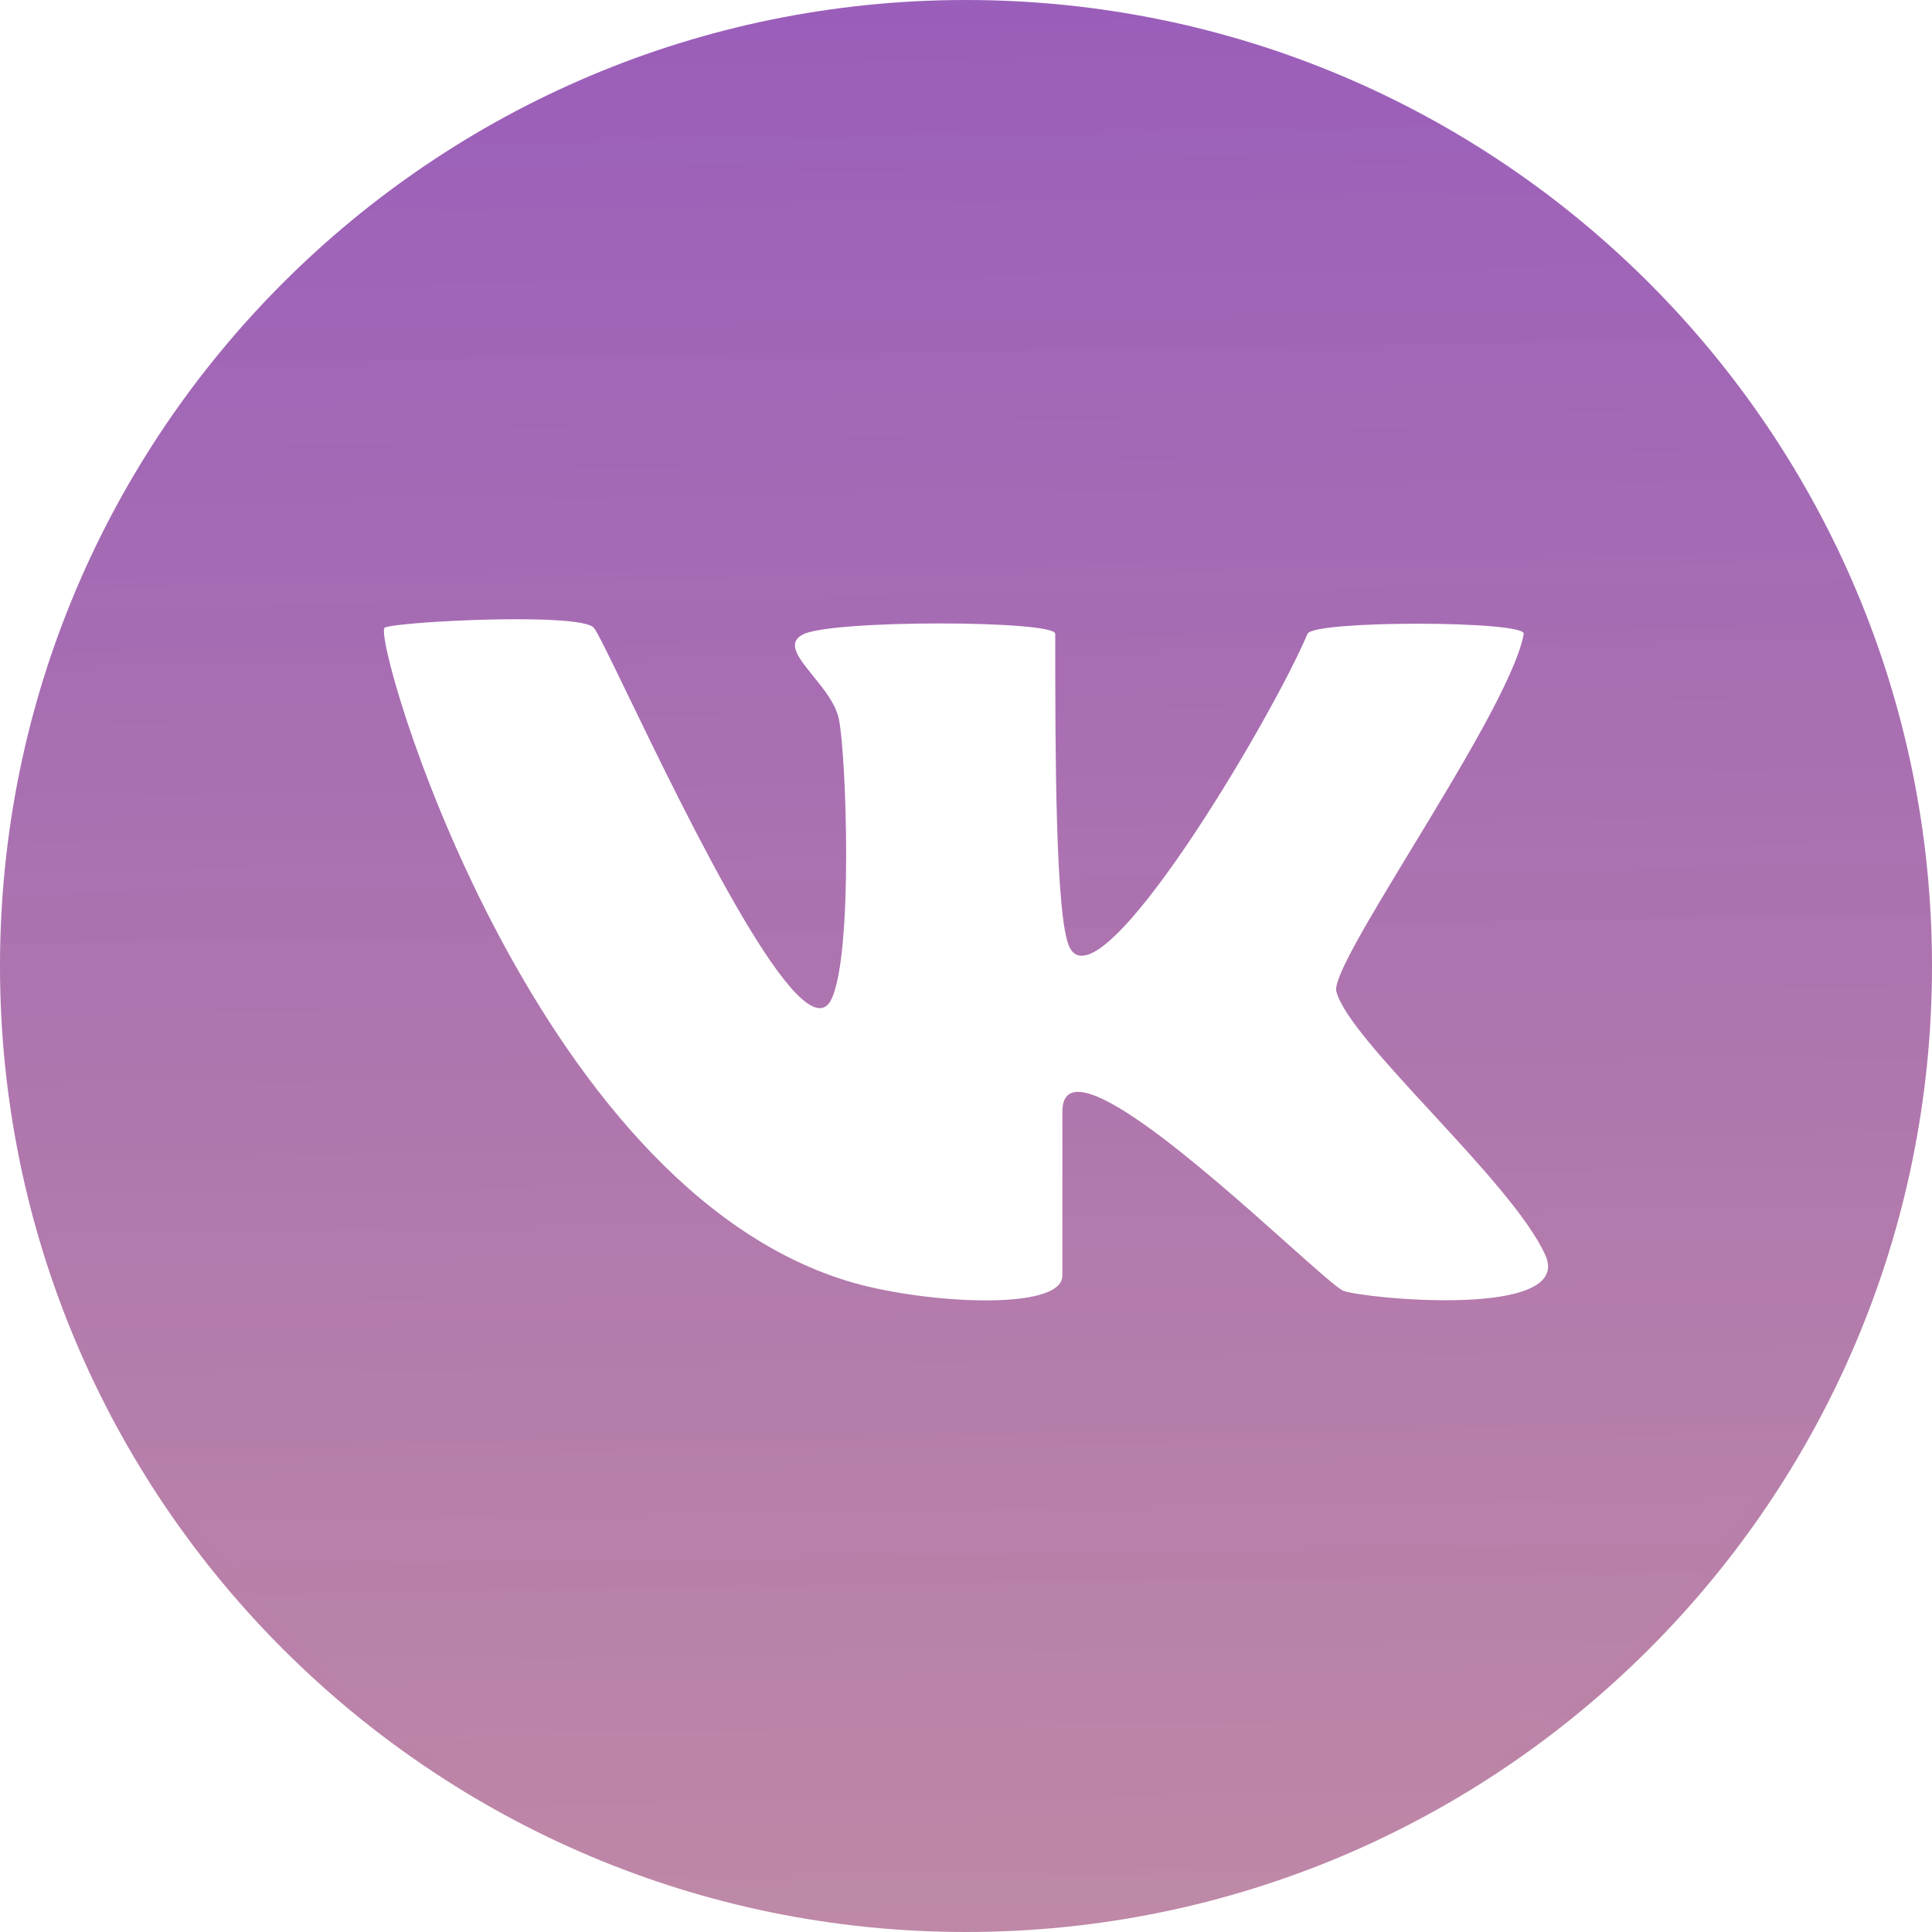 <?xml version="1.0" encoding="UTF-8"?> <svg xmlns="http://www.w3.org/2000/svg" width="156" height="156" viewBox="0 0 156 156" fill="none"><mask id="path-1-inside-1_2104_521" fill="white"><path fill-rule="evenodd" clip-rule="evenodd" d="M78 0C34.922 0 0 34.922 0 78C0 121.078 34.922 156 78 156C121.078 156 156 121.078 156 78C156 34.922 121.078 0 78 0ZM47.939 50.678C46.789 49.442 32.219 50.179 31.071 50.675C29.923 51.17 42.715 96.091 68.905 103.576C74.8 105.261 85.783 105.88 85.783 103V89.756C85.783 84.201 97.325 94.502 103.991 100.452C106.307 102.52 108.035 104.062 108.485 104.231C110.126 104.846 127.109 106.534 124.781 101.352C123.417 98.314 119.369 93.924 115.572 89.807C111.87 85.792 108.406 82.036 107.903 80.046C107.636 78.986 110.574 74.143 113.937 68.6C117.88 62.102 122.407 54.641 123.035 51.186C123.232 50.103 106.042 50.075 105.576 51.177C102.64 58.11 88.839 81.391 86.37 76.505C85.206 74.202 85.206 60.381 85.206 51.175C85.206 50.082 67.164 50.024 64.836 51.227C63.495 51.92 64.468 53.118 65.645 54.568C66.513 55.637 67.492 56.843 67.741 58.086C68.328 61.017 68.897 76.796 67.164 80.622C64.935 85.543 55.482 66.004 50.686 56.09C49.233 53.086 48.207 50.966 47.939 50.678Z"></path></mask><path fill-rule="evenodd" clip-rule="evenodd" d="M78 0C34.922 0 0 34.922 0 78C0 121.078 34.922 156 78 156C121.078 156 156 121.078 156 78C156 34.922 121.078 0 78 0ZM47.939 50.678C46.789 49.442 32.219 50.179 31.071 50.675C29.923 51.17 42.715 96.091 68.905 103.576C74.8 105.261 85.783 105.88 85.783 103V89.756C85.783 84.201 97.325 94.502 103.991 100.452C106.307 102.52 108.035 104.062 108.485 104.231C110.126 104.846 127.109 106.534 124.781 101.352C123.417 98.314 119.369 93.924 115.572 89.807C111.87 85.792 108.406 82.036 107.903 80.046C107.636 78.986 110.574 74.143 113.937 68.6C117.88 62.102 122.407 54.641 123.035 51.186C123.232 50.103 106.042 50.075 105.576 51.177C102.64 58.11 88.839 81.391 86.37 76.505C85.206 74.202 85.206 60.381 85.206 51.175C85.206 50.082 67.164 50.024 64.836 51.227C63.495 51.92 64.468 53.118 65.645 54.568C66.513 55.637 67.492 56.843 67.741 58.086C68.328 61.017 68.897 76.796 67.164 80.622C64.935 85.543 55.482 66.004 50.686 56.09C49.233 53.086 48.207 50.966 47.939 50.678Z" fill="url(#paint0_linear_2104_521)" fill-opacity="0.9"></path><path d="M85.283 89.756V103H86.283V89.756H85.283ZM31.071 50.675L30.674 49.757L30.674 49.757L31.071 50.675ZM47.939 50.678L47.207 51.359L47.207 51.359L47.939 50.678ZM68.905 103.576L69.18 102.615L69.18 102.615L68.905 103.576ZM103.991 100.452L104.657 99.706L104.657 99.706L103.991 100.452ZM108.485 104.231L108.134 105.167L108.134 105.167L108.485 104.231ZM124.781 101.352L125.693 100.942L125.693 100.942L124.781 101.352ZM115.572 89.807L116.308 89.129L116.308 89.129L115.572 89.807ZM107.903 80.046L108.873 79.801L108.873 79.801L107.903 80.046ZM113.937 68.6L114.792 69.119L114.792 69.119L113.937 68.6ZM123.035 51.186L124.019 51.365L124.019 51.365L123.035 51.186ZM105.576 51.177L106.496 51.566L106.496 51.566L105.576 51.177ZM86.37 76.505L87.262 76.054L87.262 76.054L86.37 76.505ZM64.836 51.227L65.295 52.116L65.295 52.116L64.836 51.227ZM65.645 54.568L66.422 53.938L66.422 53.938L65.645 54.568ZM67.741 58.086L68.722 57.889L68.722 57.889L67.741 58.086ZM67.164 80.622L68.075 81.034L68.075 81.034L67.164 80.622ZM50.686 56.09L49.786 56.526L49.786 56.526L50.686 56.09ZM1 78C1 35.474 35.474 1 78 1V-1C34.37 -1 -1 34.37 -1 78H1ZM78 155C35.474 155 1 120.526 1 78H-1C-1 121.63 34.37 157 78 157V155ZM155 78C155 120.526 120.526 155 78 155V157C121.63 157 157 121.63 157 78H155ZM78 1C120.526 1 155 35.474 155 78H157C157 34.37 121.63 -1 78 -1V1ZM31.467 51.593C31.428 51.61 31.456 51.594 31.624 51.562C31.766 51.535 31.96 51.505 32.205 51.474C32.692 51.412 33.342 51.349 34.106 51.289C35.632 51.171 37.579 51.072 39.528 51.027C41.48 50.981 43.413 50.99 44.917 51.084C45.673 51.132 46.293 51.199 46.744 51.285C46.971 51.328 47.129 51.371 47.229 51.408C47.354 51.454 47.298 51.457 47.207 51.359L48.672 49.997C48.437 49.745 48.133 49.609 47.917 49.53C47.677 49.442 47.403 49.374 47.118 49.321C46.548 49.212 45.833 49.138 45.042 49.088C43.456 48.989 41.459 48.981 39.481 49.027C37.5 49.074 35.517 49.174 33.952 49.295C33.17 49.356 32.485 49.422 31.951 49.49C31.686 49.524 31.448 49.56 31.25 49.597C31.077 49.63 30.857 49.678 30.674 49.757L31.467 51.593ZM69.18 102.615C56.513 98.994 46.934 86.237 40.625 74.045C37.488 67.984 35.198 62.139 33.765 57.785C33.048 55.606 32.55 53.813 32.268 52.563C32.126 51.933 32.045 51.466 32.014 51.165C32.006 51.093 32.002 51.036 32.001 50.994C31.999 50.95 32.001 50.932 32 50.935C32 50.938 31.999 50.951 31.995 50.973C31.991 50.994 31.981 51.035 31.961 51.087C31.933 51.161 31.812 51.444 31.467 51.593L30.674 49.757C30.294 49.921 30.144 50.241 30.093 50.373C30.035 50.526 30.016 50.669 30.008 50.763C29.991 50.956 30.003 51.17 30.024 51.371C30.067 51.787 30.168 52.343 30.317 53.003C30.617 54.334 31.135 56.19 31.866 58.41C33.327 62.851 35.657 68.797 38.848 74.964C45.195 87.227 55.108 100.673 68.63 104.538L69.18 102.615ZM84.783 103C84.783 103.014 84.781 103.019 84.776 103.029C84.768 103.044 84.741 103.086 84.666 103.147C84.503 103.28 84.198 103.438 83.7 103.581C82.711 103.863 81.263 104.003 79.556 104C76.157 103.995 72.031 103.43 69.18 102.615L68.63 104.538C71.675 105.408 75.987 105.995 79.553 106C81.329 106.003 82.995 105.862 84.249 105.504C84.873 105.325 85.472 105.072 85.933 104.695C86.419 104.297 86.783 103.728 86.783 103H84.783ZM84.783 89.756V103H86.783V89.756H84.783ZM104.657 99.706C101.337 96.743 96.739 92.637 92.964 89.973C91.108 88.663 89.314 87.6 87.918 87.273C87.225 87.111 86.386 87.073 85.705 87.567C84.997 88.08 84.783 88.925 84.783 89.756H86.783C86.783 89.199 86.929 89.15 86.879 89.186C86.855 89.204 86.97 89.106 87.463 89.221C88.439 89.449 89.947 90.292 91.81 91.607C95.473 94.192 99.979 98.212 103.325 101.198L104.657 99.706ZM108.836 103.294C108.887 103.313 108.811 103.284 108.528 103.066C108.287 102.882 107.972 102.622 107.588 102.294C106.82 101.637 105.818 100.743 104.657 99.706L103.325 101.198C104.48 102.229 105.5 103.14 106.288 103.814C106.681 104.15 107.028 104.437 107.31 104.653C107.55 104.837 107.859 105.064 108.134 105.167L108.836 103.294ZM123.869 101.761C124.064 102.195 124 102.397 123.939 102.509C123.847 102.678 123.602 102.917 123.049 103.157C121.942 103.638 120.147 103.892 118.086 103.966C116.059 104.038 113.899 103.934 112.143 103.773C111.265 103.693 110.497 103.599 109.904 103.508C109.275 103.411 108.93 103.33 108.836 103.294L108.134 105.167C108.451 105.286 108.995 105.391 109.6 105.485C110.241 105.583 111.051 105.682 111.96 105.765C113.776 105.931 116.024 106.041 118.157 105.965C120.256 105.889 122.373 105.632 123.847 104.991C124.584 104.671 125.297 104.197 125.695 103.467C126.123 102.682 126.081 101.804 125.693 100.942L123.869 101.761ZM114.837 90.485C116.74 92.548 118.682 94.655 120.32 96.624C121.972 98.609 123.247 100.377 123.869 101.761L125.693 100.942C124.951 99.289 123.52 97.343 121.858 95.345C120.181 93.33 118.202 91.183 116.308 89.129L114.837 90.485ZM106.934 80.291C107.101 80.951 107.484 81.67 107.956 82.392C108.437 83.131 109.059 83.944 109.766 84.803C111.179 86.519 112.992 88.484 114.837 90.485L116.308 89.129C114.45 87.115 112.68 85.195 111.31 83.531C110.626 82.7 110.056 81.951 109.631 81.3C109.196 80.633 108.958 80.136 108.873 79.801L106.934 80.291ZM113.082 68.081C111.405 70.846 109.817 73.463 108.683 75.521C108.117 76.549 107.65 77.463 107.339 78.202C107.184 78.57 107.057 78.92 106.978 79.234C106.908 79.513 106.837 79.908 106.934 80.291L108.873 79.801C108.903 79.919 108.865 79.93 108.918 79.72C108.962 79.545 109.046 79.299 109.182 78.978C109.452 78.337 109.879 77.495 110.435 76.486C111.544 74.473 113.107 71.897 114.792 69.119L113.082 68.081ZM122.051 51.007C121.771 52.55 120.568 55.139 118.852 58.271C117.162 61.358 115.057 64.827 113.082 68.081L114.792 69.119C116.761 65.874 118.891 62.365 120.606 59.232C122.297 56.146 123.671 53.278 124.019 51.365L122.051 51.007ZM106.496 51.566C106.407 51.777 106.269 51.876 106.239 51.897C106.199 51.925 106.184 51.927 106.219 51.913C106.289 51.885 106.43 51.843 106.663 51.797C107.121 51.706 107.785 51.624 108.609 51.558C110.246 51.425 112.404 51.36 114.553 51.362C116.703 51.364 118.817 51.434 120.37 51.569C121.153 51.637 121.756 51.718 122.14 51.805C122.343 51.851 122.418 51.884 122.418 51.884C122.413 51.881 122.393 51.871 122.365 51.85C122.338 51.831 122.29 51.792 122.239 51.732C122.125 51.596 121.991 51.337 122.051 51.007L124.019 51.365C124.091 50.967 123.936 50.642 123.769 50.443C123.621 50.268 123.447 50.164 123.335 50.107C123.105 49.988 122.83 49.91 122.581 49.854C122.061 49.736 121.35 49.646 120.542 49.576C118.912 49.435 116.736 49.364 114.555 49.362C112.373 49.36 110.158 49.426 108.447 49.564C107.597 49.633 106.843 49.722 106.272 49.836C105.991 49.892 105.715 49.961 105.482 50.054C105.366 50.1 105.227 50.164 105.095 50.256C104.973 50.342 104.773 50.508 104.655 50.787L106.496 51.566ZM85.477 76.956C85.711 77.419 86.069 77.82 86.585 78.029C87.092 78.235 87.612 78.197 88.066 78.063C88.927 77.809 89.826 77.129 90.689 76.309C92.457 74.627 94.555 71.884 96.625 68.835C100.774 62.725 104.995 55.113 106.496 51.566L104.655 50.787C103.22 54.174 99.073 61.669 94.971 67.712C92.915 70.739 90.916 73.333 89.311 74.859C88.486 75.643 87.879 76.034 87.501 76.145C87.335 76.194 87.303 76.162 87.336 76.175C87.377 76.192 87.337 76.202 87.262 76.054L85.477 76.956ZM84.206 51.175C84.206 55.775 84.206 61.547 84.352 66.458C84.425 68.913 84.535 71.168 84.701 72.963C84.784 73.859 84.883 74.655 85.001 75.311C85.115 75.941 85.262 76.531 85.477 76.956L87.262 76.054C87.186 75.904 87.079 75.558 86.97 74.955C86.865 74.378 86.773 73.645 86.693 72.778C86.532 71.045 86.423 68.838 86.351 66.399C86.206 61.523 86.206 55.782 86.206 51.175H84.206ZM65.295 52.116C65.425 52.049 65.812 51.935 66.534 51.823C67.212 51.717 68.078 51.627 69.073 51.555C71.061 51.411 73.51 51.34 75.894 51.34C78.279 51.34 80.578 51.412 82.269 51.55C83.121 51.619 83.786 51.702 84.222 51.793C84.448 51.84 84.558 51.879 84.59 51.893C84.608 51.901 84.548 51.879 84.469 51.804C84.388 51.727 84.206 51.515 84.206 51.175H86.206C86.206 50.766 85.989 50.488 85.839 50.347C85.691 50.208 85.529 50.123 85.416 50.071C85.182 49.965 84.901 49.892 84.63 49.835C84.07 49.718 83.307 49.627 82.431 49.556C80.667 49.413 78.31 49.34 75.894 49.34C73.477 49.34 70.978 49.411 68.928 49.56C67.905 49.635 66.98 49.729 66.226 49.847C65.515 49.957 64.829 50.105 64.377 50.339L65.295 52.116ZM66.422 53.938C65.79 53.16 65.379 52.636 65.227 52.248C65.162 52.082 65.204 52.082 65.178 52.16C65.147 52.25 65.104 52.215 65.295 52.116L64.377 50.339C63.898 50.587 63.473 50.96 63.285 51.516C63.1 52.058 63.208 52.578 63.365 52.979C63.658 53.726 64.323 54.526 64.869 55.199L66.422 53.938ZM68.722 57.889C68.562 57.091 68.18 56.356 67.763 55.716C67.345 55.074 66.85 54.465 66.422 53.938L64.869 55.199C65.309 55.74 65.736 56.268 66.087 56.807C66.439 57.348 66.671 57.837 66.76 58.282L68.722 57.889ZM68.075 81.034C68.587 79.905 68.883 78.043 69.064 75.986C69.249 73.884 69.322 71.43 69.323 69.019C69.323 64.233 69.037 59.464 68.722 57.889L66.76 58.282C67.032 59.639 67.323 64.224 67.323 69.018C67.322 71.396 67.249 73.788 67.072 75.811C66.89 77.881 66.608 79.426 66.253 80.209L68.075 81.034ZM49.786 56.526C52.179 61.473 55.76 68.876 59.026 74.426C60.648 77.183 62.241 79.57 63.611 80.961C64.265 81.626 65.028 82.233 65.843 82.373C66.3 82.451 66.779 82.383 67.208 82.106C67.614 81.843 67.887 81.449 68.075 81.034L66.253 80.209C66.162 80.409 66.101 80.44 66.121 80.427C66.164 80.399 66.207 80.406 66.182 80.402C66.035 80.376 65.656 80.187 65.036 79.558C63.856 78.359 62.368 76.164 60.749 73.412C57.533 67.945 53.989 60.621 51.586 55.655L49.786 56.526ZM47.207 51.359C47.168 51.317 47.169 51.308 47.224 51.396C47.267 51.466 47.325 51.567 47.4 51.703C47.547 51.973 47.739 52.346 47.974 52.813C48.441 53.747 49.058 55.021 49.786 56.526L51.586 55.655C50.861 54.155 50.237 52.867 49.762 51.918C49.525 51.444 49.319 51.045 49.154 50.743C49.072 50.593 48.995 50.457 48.925 50.344C48.867 50.25 48.778 50.111 48.672 49.997L47.207 51.359Z" fill="url(#paint1_radial_2104_521)" mask="url(#path-1-inside-1_2104_521)"></path><defs><linearGradient id="paint0_linear_2104_521" x1="633.509" y1="-38.851" x2="641.736" y2="498.168" gradientUnits="userSpaceOnUse"><stop stop-color="#8642B8"></stop><stop offset="1" stop-color="#F4A93B" stop-opacity="0.6"></stop></linearGradient><radialGradient id="paint1_radial_2104_521" cx="0" cy="0" r="1" gradientUnits="userSpaceOnUse" gradientTransform="translate(12881.3 45.428) rotate(179.645) scale(12881.6 182.393)"><stop stop-color="#8642B8"></stop><stop offset="1" stop-color="#8642B8" stop-opacity="0"></stop></radialGradient></defs></svg> 